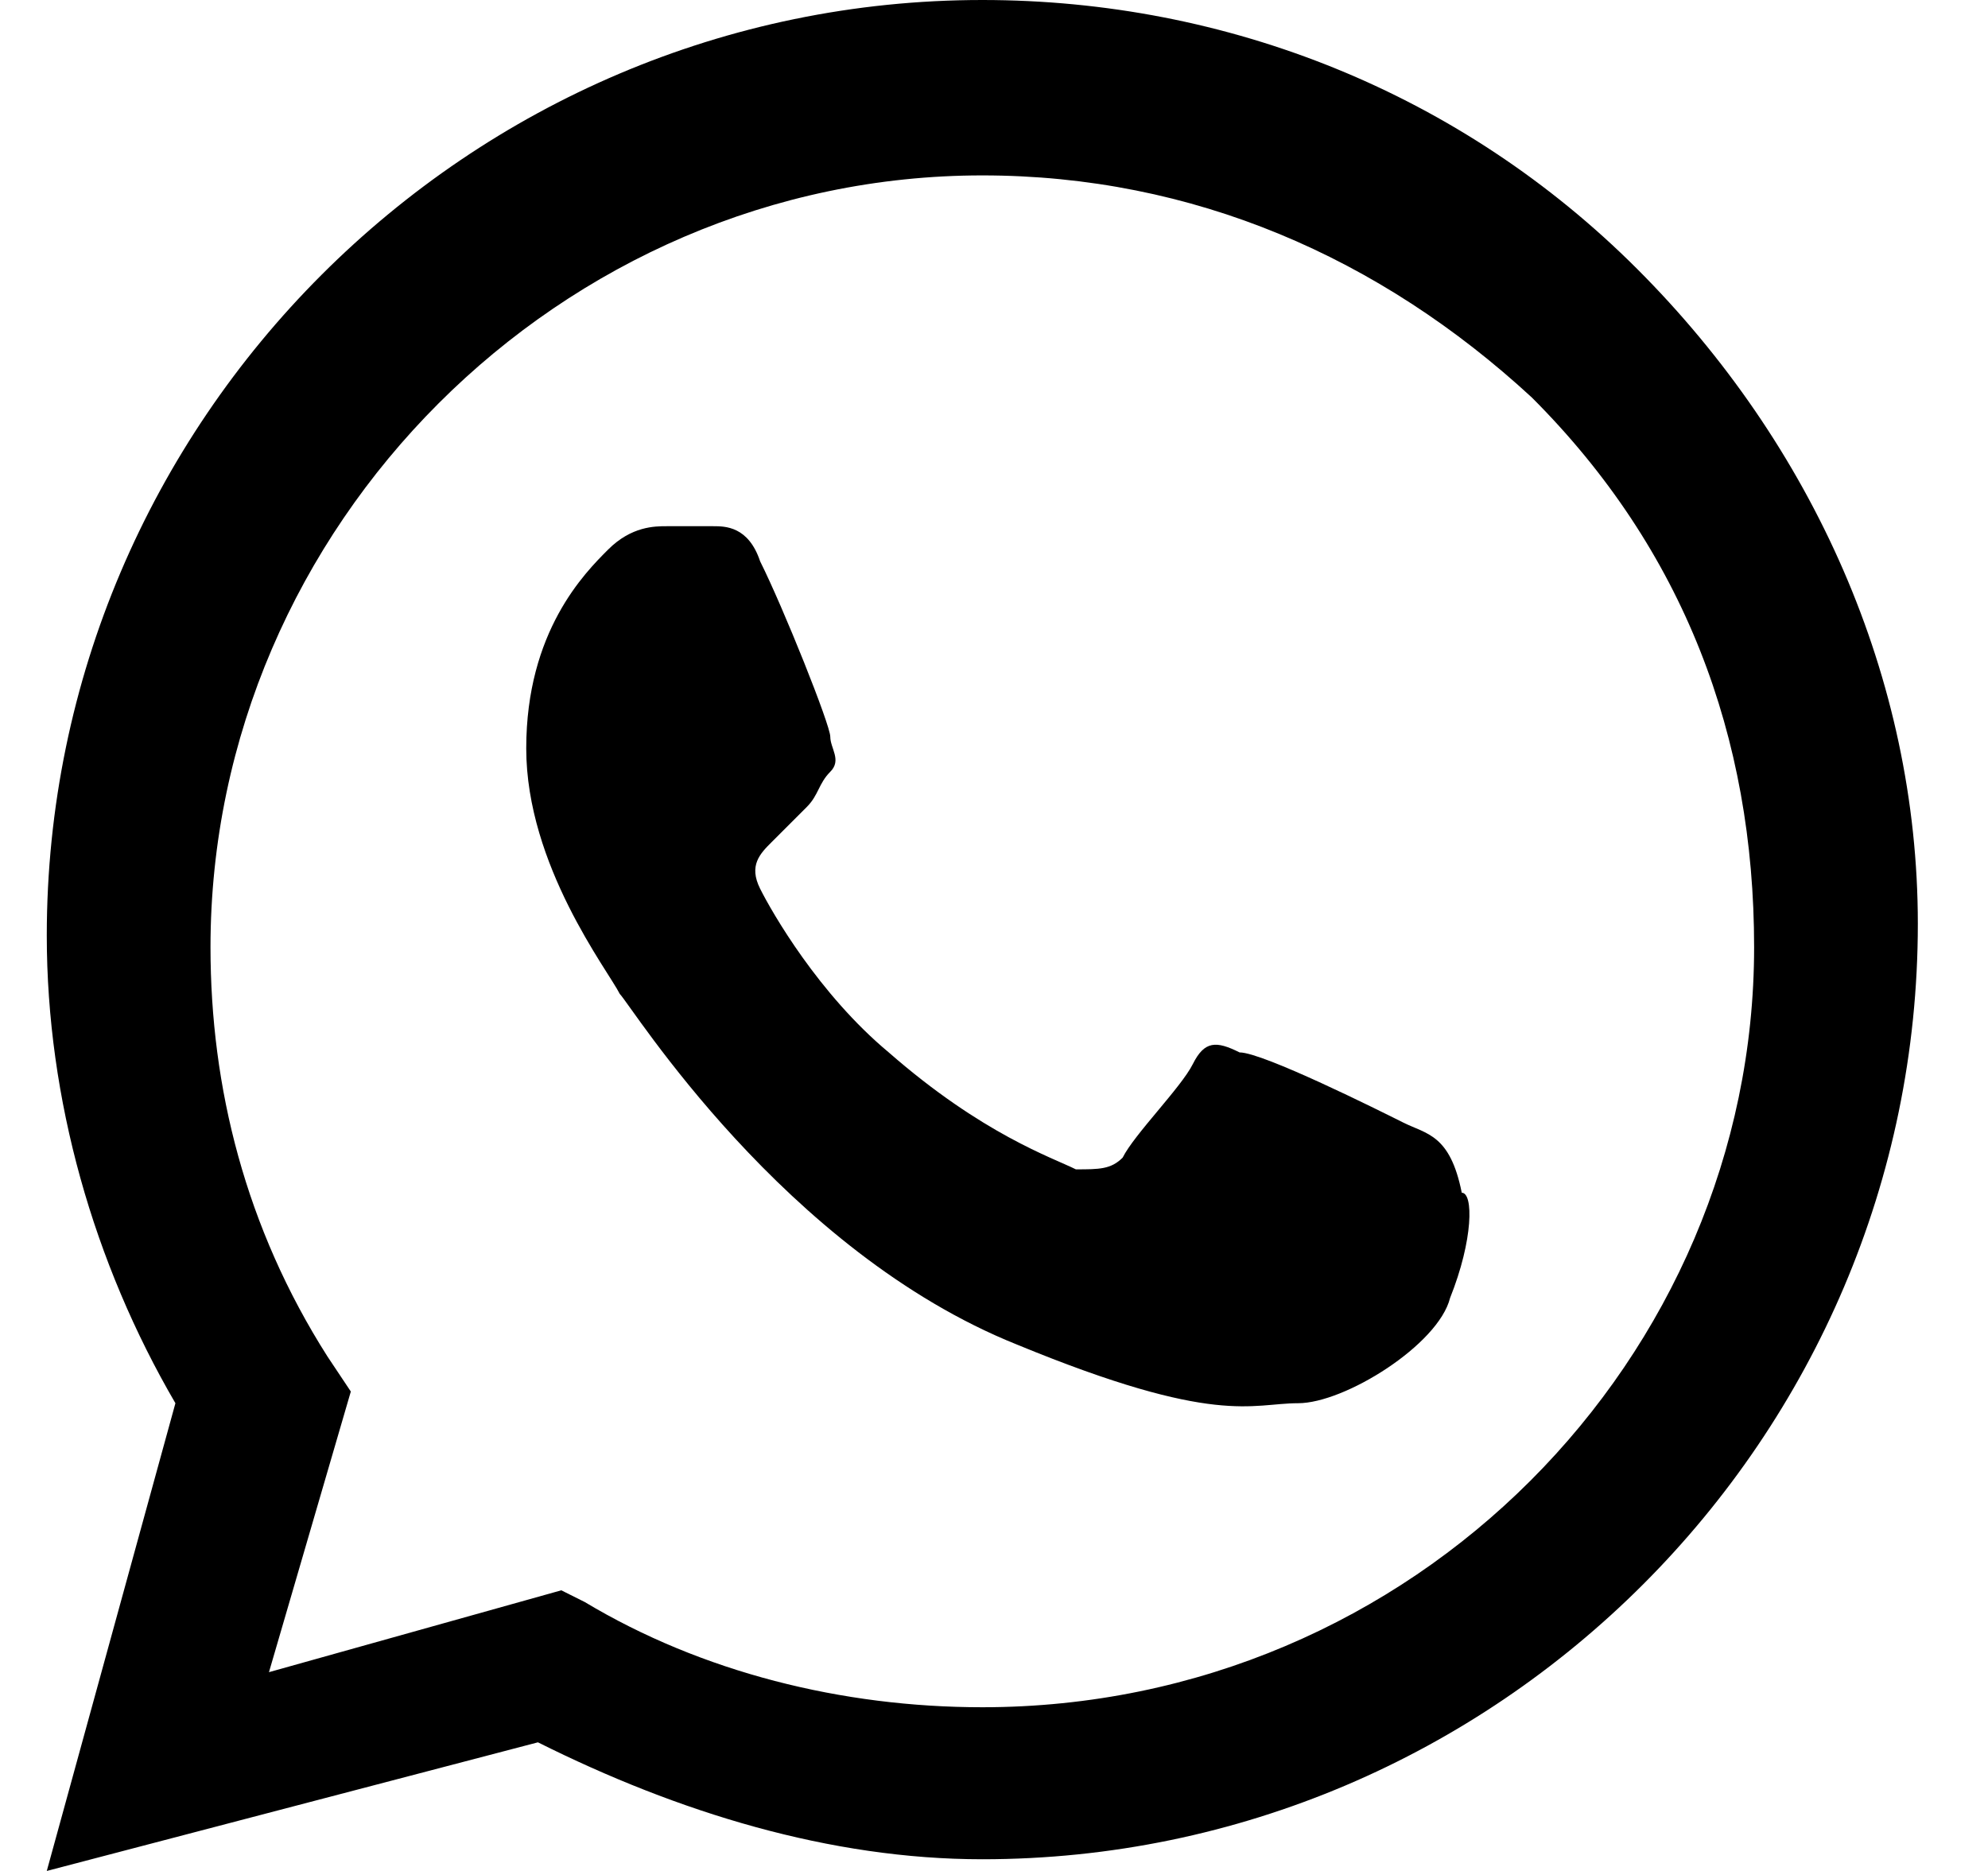 <svg width="17" height="16" viewBox="0 0 17 16" fill="none" xmlns="http://www.w3.org/2000/svg">
<path fill-rule="evenodd" clip-rule="evenodd" d="M14 2.3C12.5 0.8 10.5 0 8.4 0C4 0 0.4 3.6 0.4 8C0.4 9.4 0.8 10.8 1.5 12L0.4 16L4.6 14.9C5.8 15.5 7.1 15.9 8.4 15.9C12.8 15.9 16.4 12.3 16.4 7.9C16.4 5.8 15.5 3.8 14 2.3ZM8.4 14.6C7.2 14.6 6 14.3 5 13.7L4.8 13.6L2.3 14.3L3 11.9L2.8 11.6C2.1 10.5 1.8 9.3 1.8 8.1C1.8 4.5 4.8 1.5 8.4 1.5C10.2 1.5 11.8 2.2 13.1 3.4C14.4 4.7 15 6.3 15 8.1C15 11.6 12.1 14.6 8.4 14.6ZM12 9.6C11.8 9.5 10.8 9 10.6 9C10.4 8.9 10.3 8.9 10.2 9.1C10.1 9.3 9.7 9.7 9.6 9.9C9.5 10 9.4 10 9.2 10C9 9.9 8.4 9.7 7.6 9C7 8.5 6.6 7.8 6.5 7.6C6.4 7.4 6.5 7.3 6.6 7.2C6.7 7.1 6.8 7 6.9 6.9C7 6.8 7 6.7 7.1 6.6C7.2 6.5 7.1 6.4 7.1 6.3C7.1 6.2 6.7 5.2 6.5 4.8C6.4 4.5 6.2 4.5 6.1 4.5C6 4.5 5.9 4.5 5.7 4.5C5.6 4.5 5.4 4.5 5.2 4.7C5 4.9 4.5 5.4 4.5 6.4C4.5 7.4 5.2 8.3 5.3 8.5C5.4 8.6 6.7 10.7 8.7 11.5C10.4 12.2 10.7 12 11.1 12C11.5 12 12.3 11.5 12.4 11.1C12.6 10.6 12.6 10.2 12.5 10.2C12.4 9.7 12.2 9.7 12 9.6Z" fill="black"/>
</svg>
